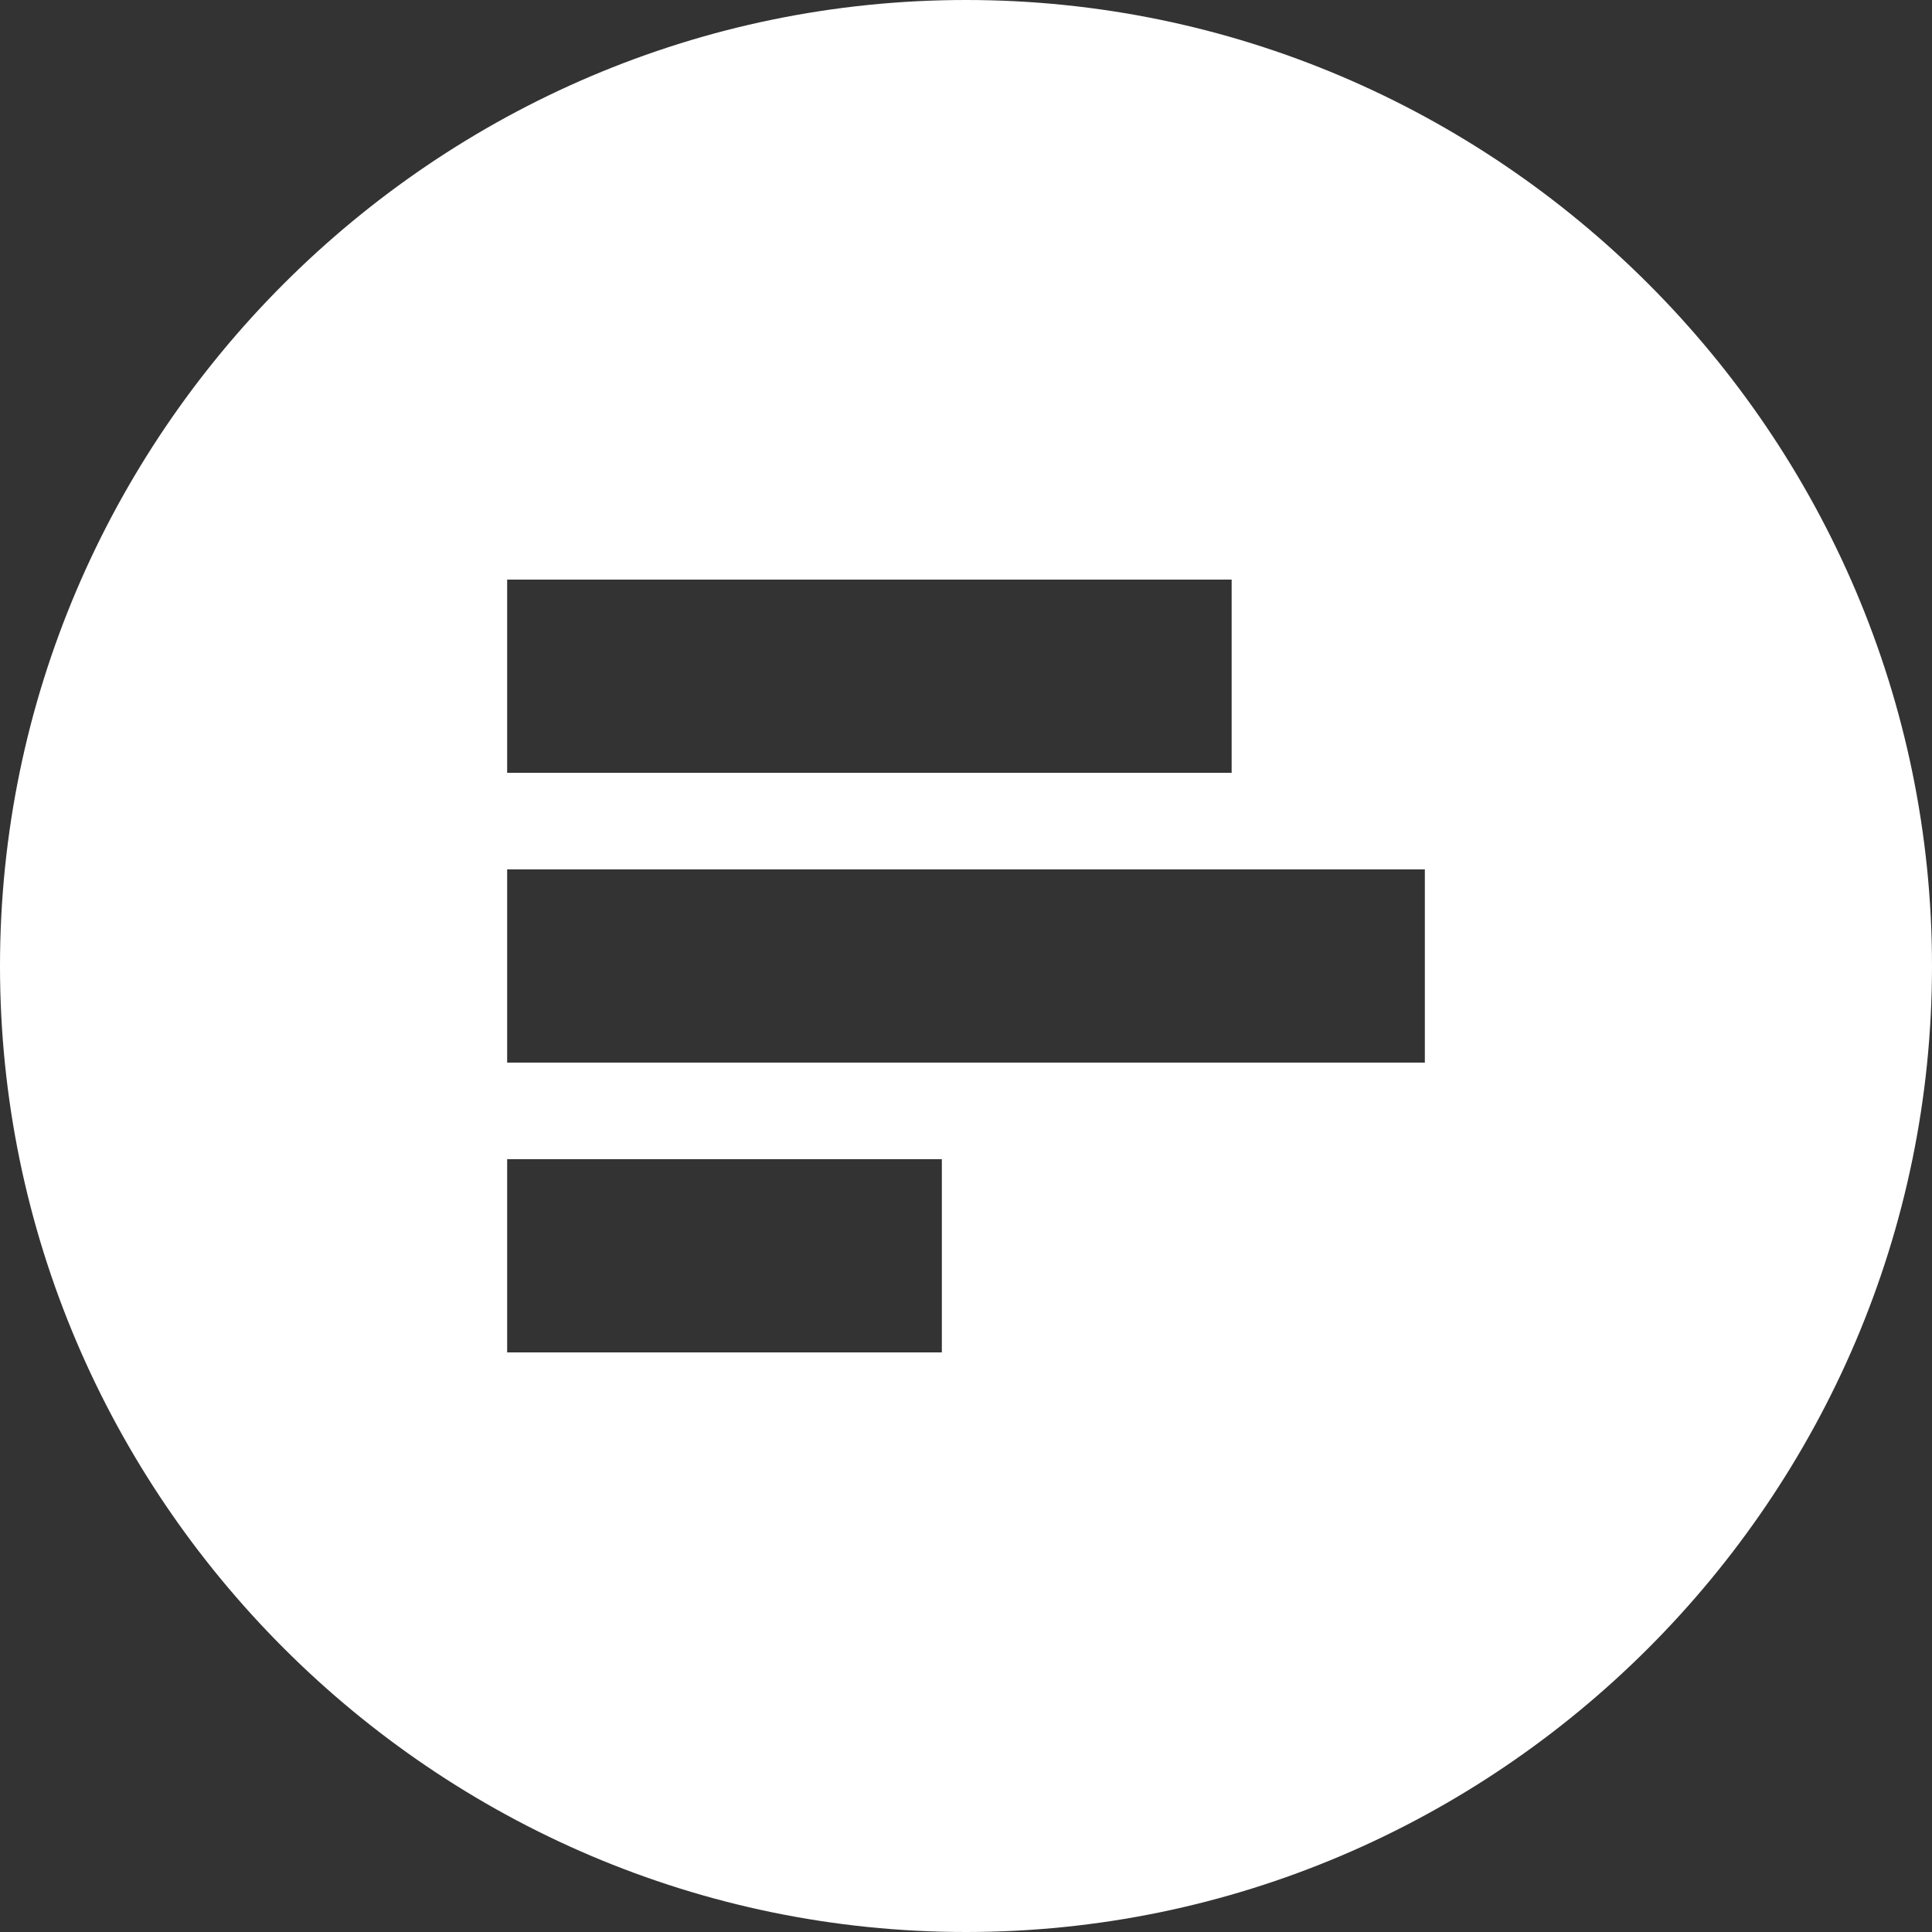 <?xml version="1.0" encoding="utf-8"?>
<!-- Generator: Adobe Illustrator 19.0.0, SVG Export Plug-In . SVG Version: 6.00 Build 0)  -->
<svg version="1.1"
	 id="svg8" xmlns:cc="http://creativecommons.org/ns#" xmlns:svg="http://www.w3.org/2000/svg" xmlns:dc="http://purl.org/dc/elements/1.1/" xmlns:rdf="http://www.w3.org/1999/02/22-rdf-syntax-ns#"
	 xmlns="http://www.w3.org/2000/svg" xmlns:xlink="http://www.w3.org/1999/xlink" x="0px" y="0px" viewBox="-327.8 385.1 40 40"
	 style="enable-background:new -327.8 385.1 40 40;" xml:space="preserve">
<rect x="-327.8" y="385.1" width="40" height="40" fill="#333333" stroke="none"/>
<style type="text/css">
	.st0{fill:#FFFFFF;}
</style>
<path class="st0" d="M-307.8,385.1c-11,0-20,9-20,20c0,11,9,20,20,20c11,0,20-9,20-20C-287.8,394.1-296.8,385.1-307.8,385.1z
	 M-317.3,397.1h15v4h-15V397.1z M-308.3,413.1h-9v-4h9V413.1z M-298.3,407.1h-19v-4h19V407.1z"/>
</svg>
